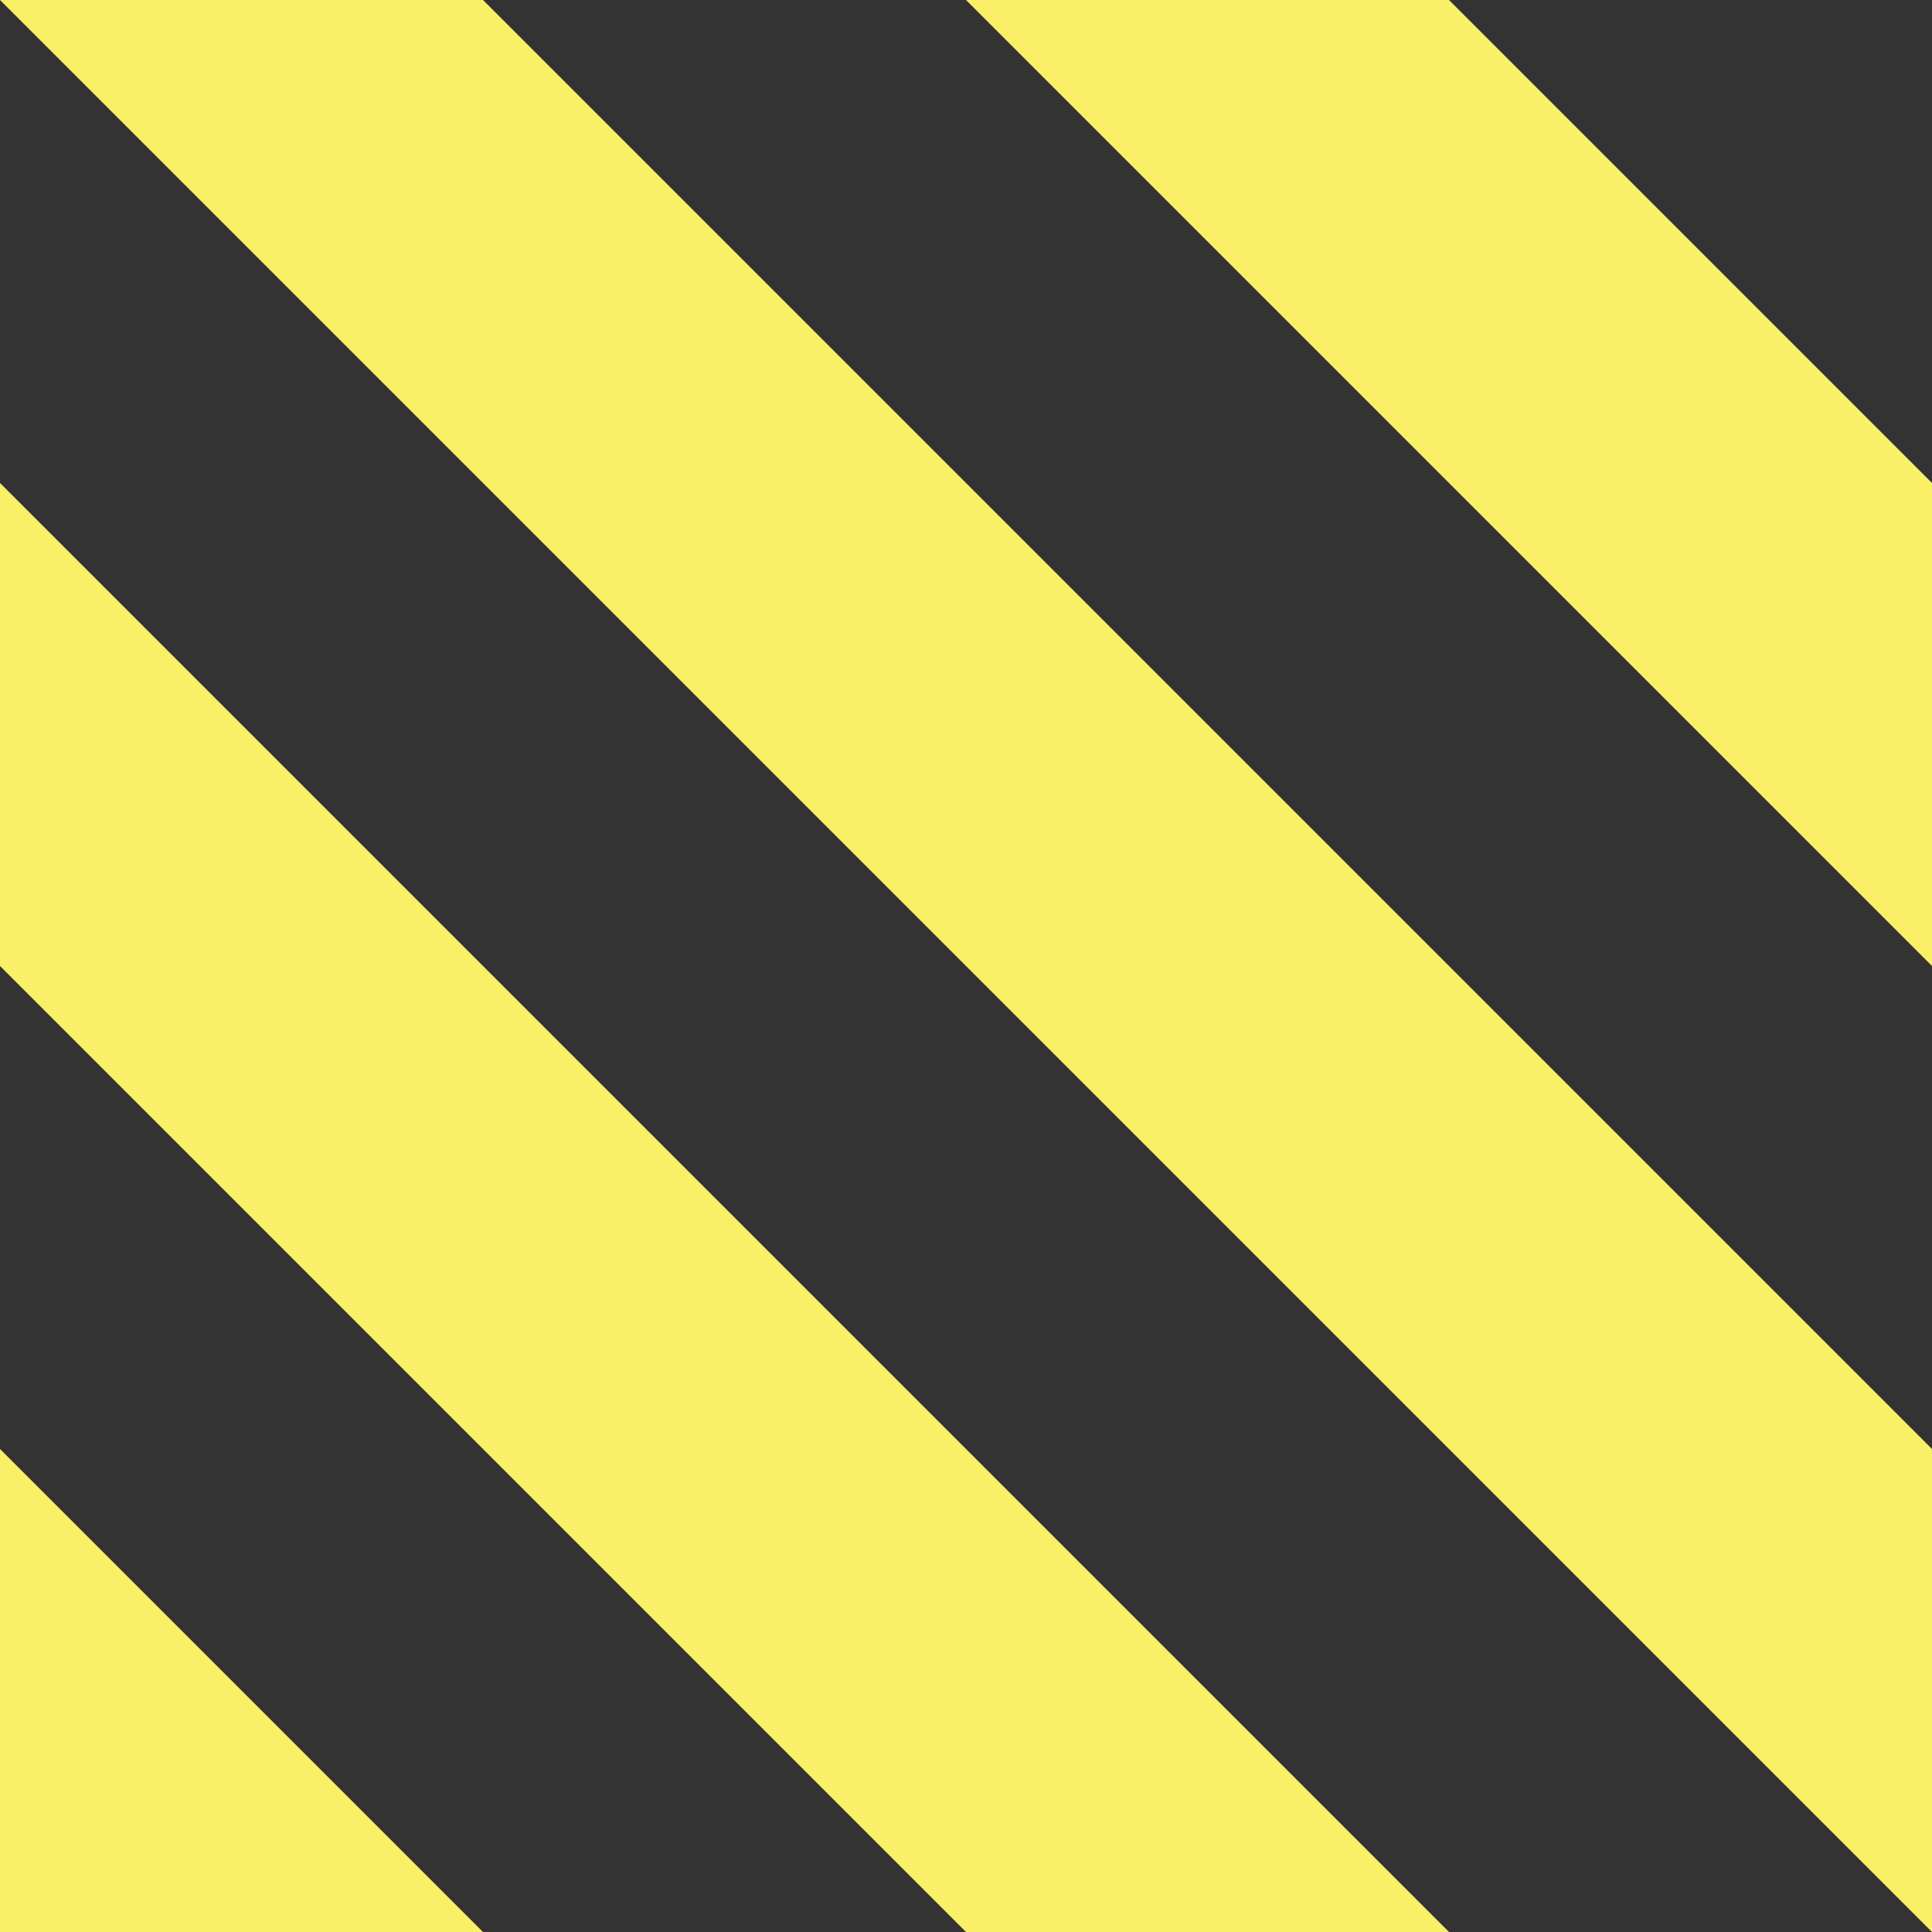 <?xml version="1.0" encoding="utf-8"?>
<!-- Generator: Adobe Illustrator 24.1.0, SVG Export Plug-In . SVG Version: 6.00 Build 0)  -->
<svg version="1.1" id="Layer_1" xmlns="http://www.w3.org/2000/svg" xmlns:xlink="http://www.w3.org/1999/xlink" x="0px" y="0px"
	 viewBox="0 0 72 72" style="enable-background:new 0 0 72 72;" xml:space="preserve">
<rect x="0" y="0" width="72" height="72" fill="#333333" stroke="none"/>
<style type="text/css">
	.st0{fill:#FAF067;}
</style>
<polygon class="st0" points="18,72 0,72 0,54 "/>
<polygon class="st0" points="54,72 36,72 0,36 0,18 "/>
<polygon class="st0" points="72,54 72,72 0,0 18,0 "/>
<polygon class="st0" points="72,18 72,36 36,0 54,0 "/>
</svg>
